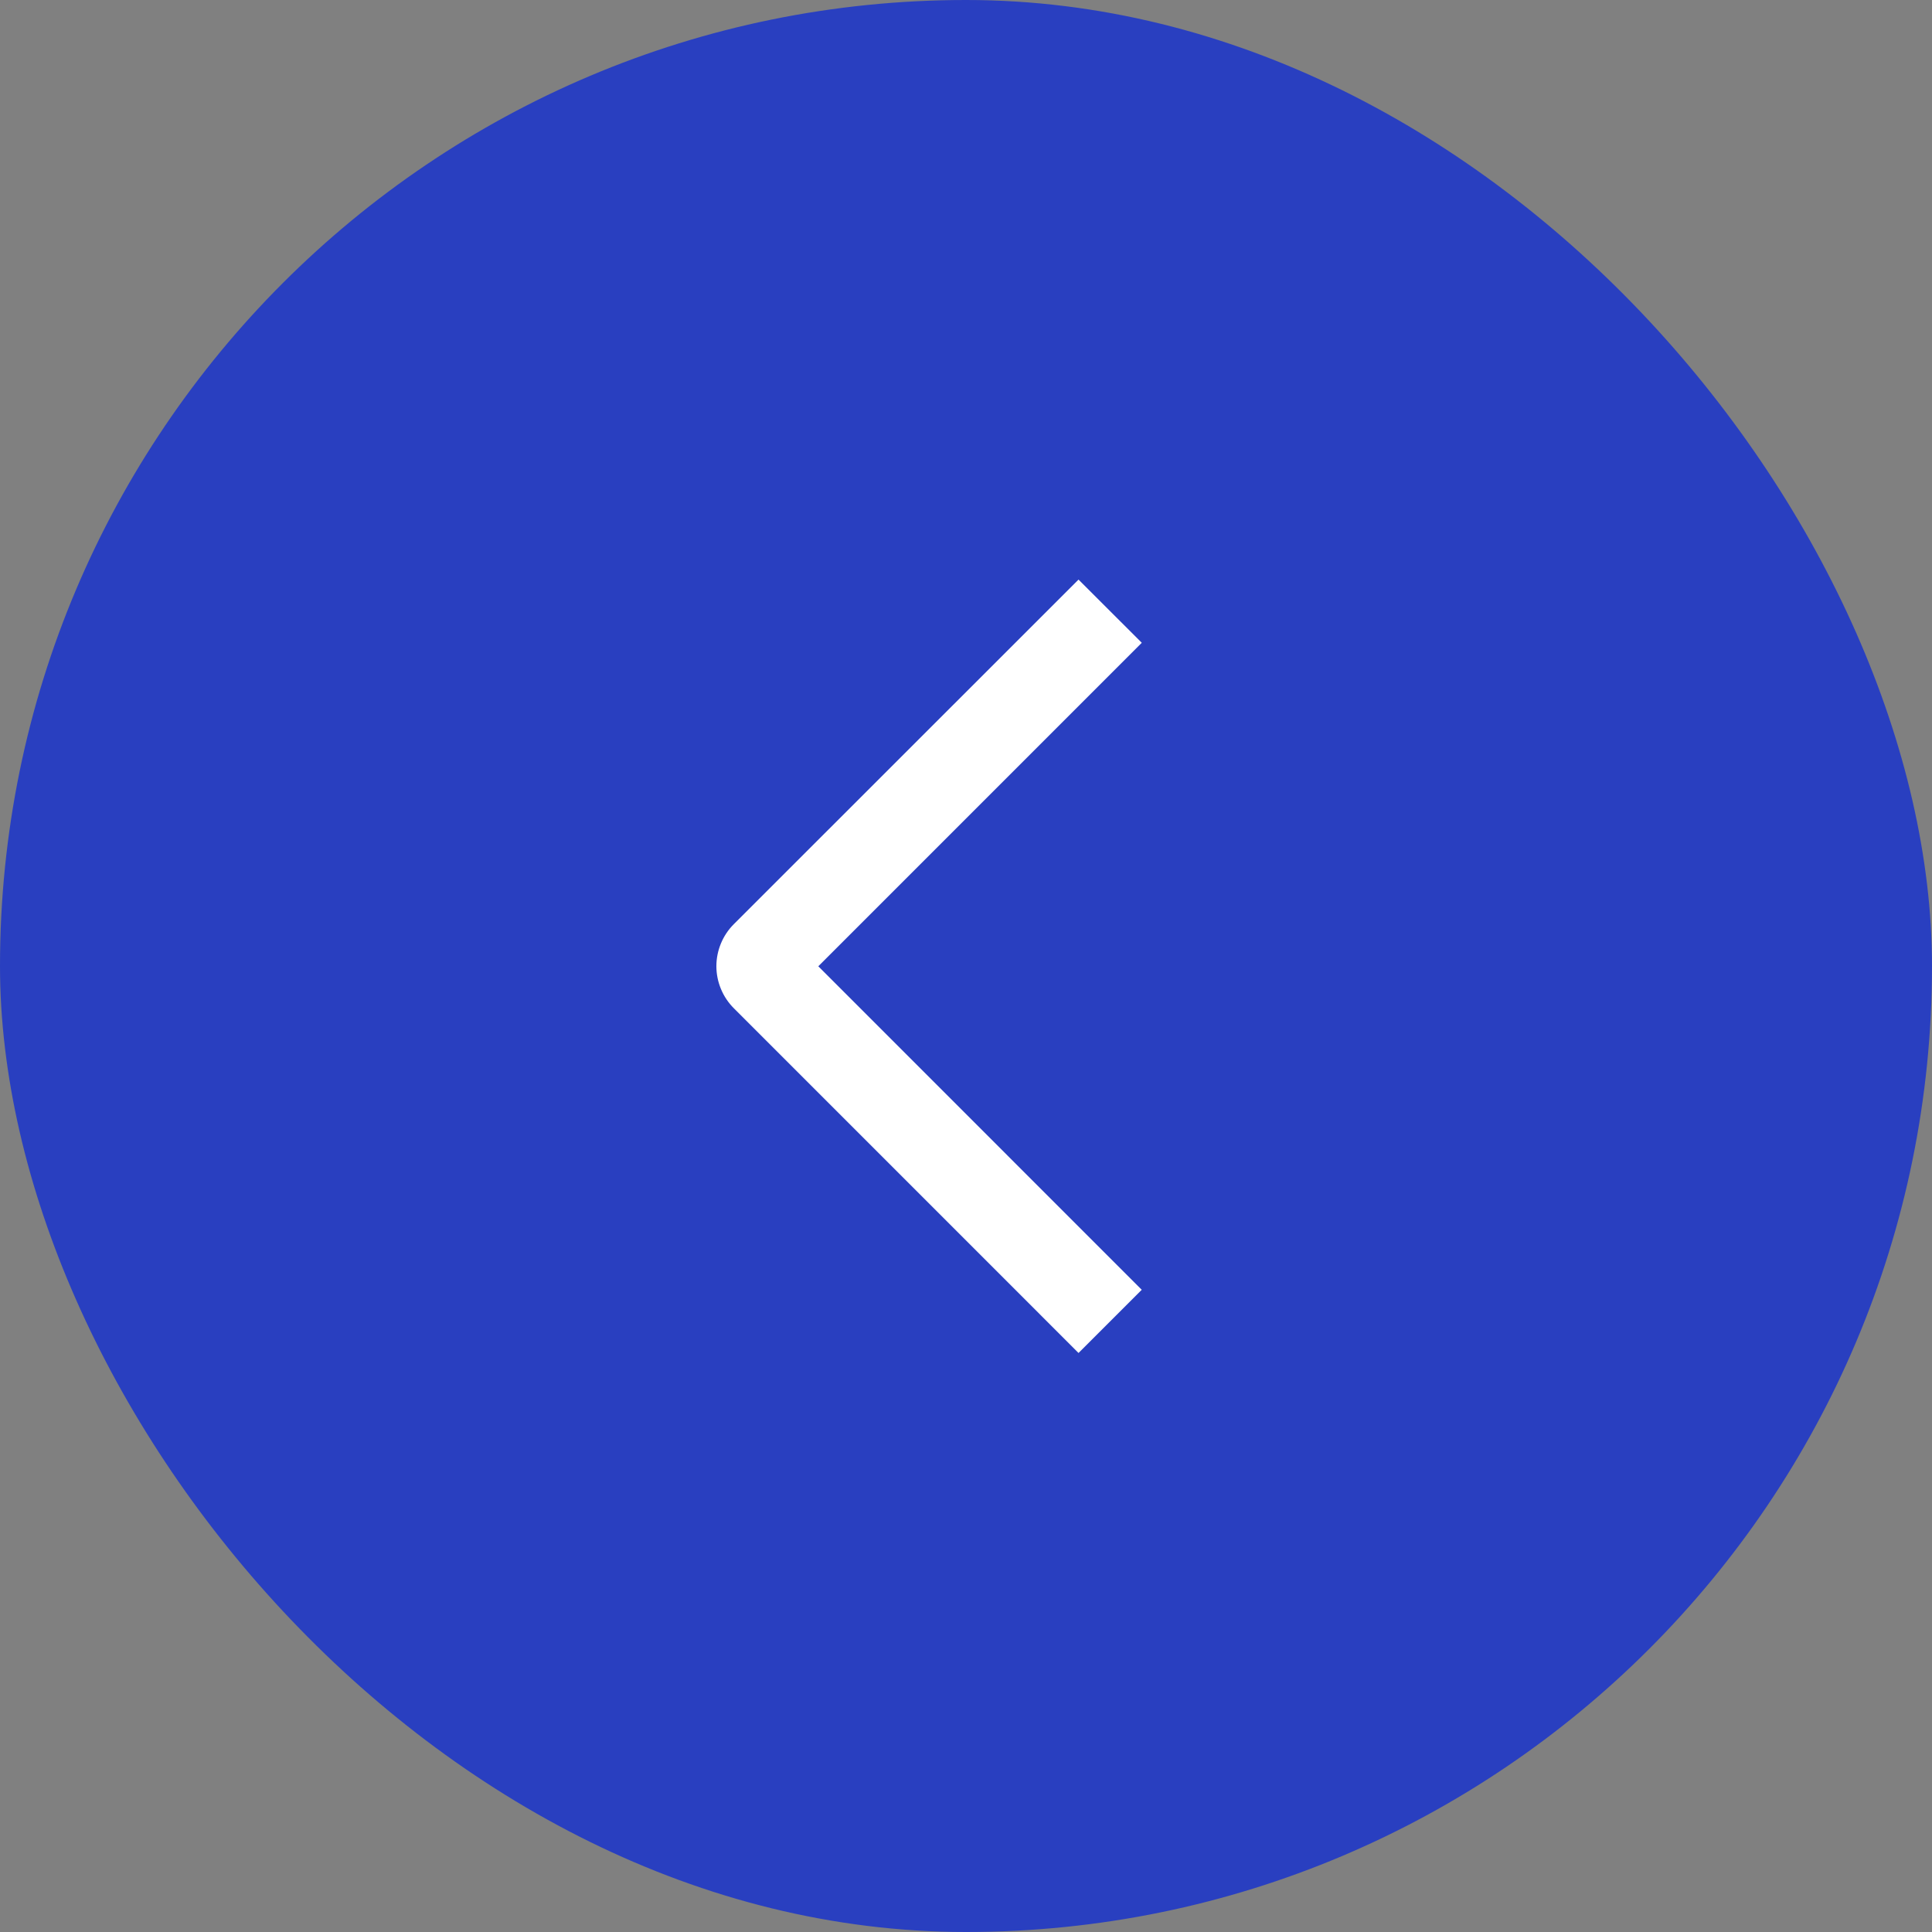 <?xml version="1.0" encoding="UTF-8"?> <svg xmlns="http://www.w3.org/2000/svg" width="54" height="54" viewBox="0 0 54 54" fill="none"><rect x="0" y="0" width="54" height="54" fill="#808080" stroke="none"/><rect width="54" height="54" rx="27" fill="#293FC0"></rect><path d="M31.913 17.966L30.145 16.2L20.513 25.828C20.358 25.982 20.235 26.166 20.151 26.368C20.067 26.57 20.023 26.787 20.023 27.006C20.023 27.224 20.067 27.441 20.151 27.643C20.235 27.845 20.358 28.029 20.513 28.183L30.145 37.816L31.912 36.05L22.872 27.008L31.913 17.966Z" fill="white"></path></svg> 